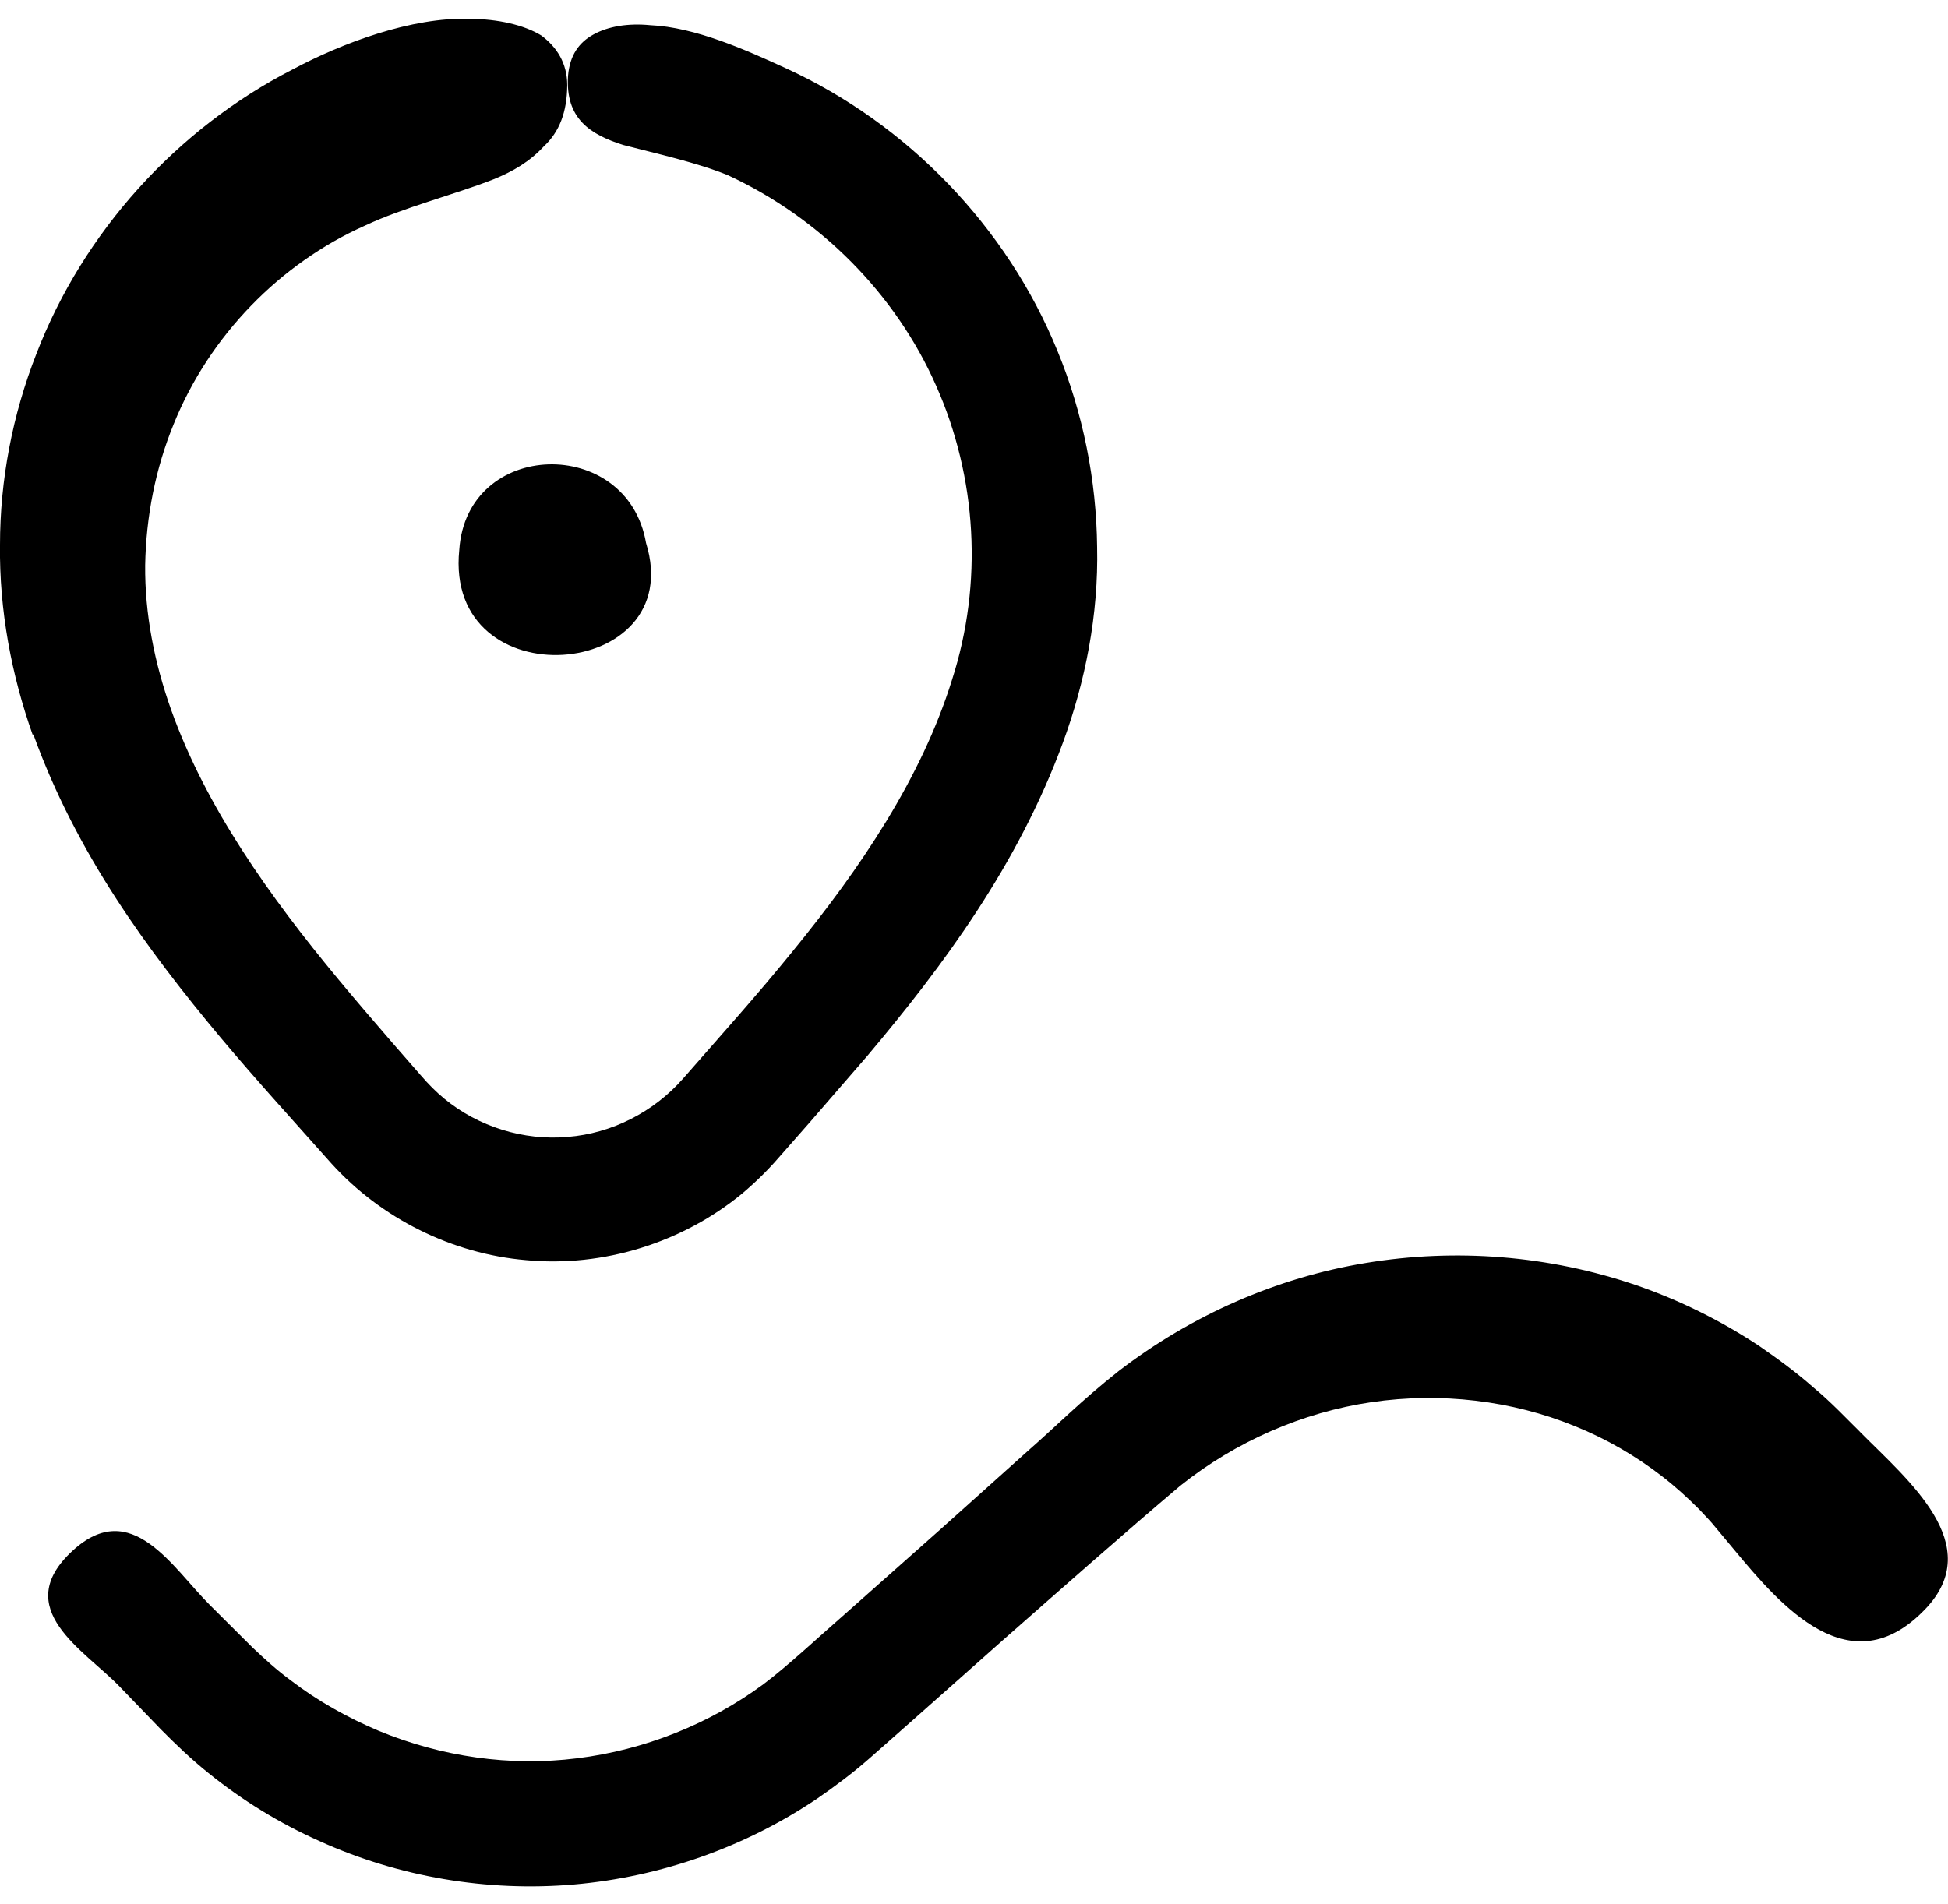 <svg width="90" height="88" viewBox="0 0 90 88" fill="none" xmlns="http://www.w3.org/2000/svg">
<path d="M1.539 33.93C3.52 39.43 6.82 43.91 10.188 47.942C11.898 49.981 13.586 51.821 15.316 53.77C17.617 56.309 20.895 57.942 24.305 58.231C27.875 58.571 31.543 57.422 34.305 55.141C34.645 54.852 34.977 54.551 35.293 54.231C35.602 53.922 35.934 53.551 36.113 53.34L37.422 51.852L40.07 48.794C43.582 44.622 47.031 39.973 49.109 34.313C50.141 31.505 50.758 28.403 50.688 25.274C50.656 22.196 50.039 19.095 48.859 16.224C46.52 10.474 41.918 5.724 36.308 3.154C34.48 2.314 32.117 1.255 30.047 1.165C29.027 1.064 28.098 1.216 27.418 1.595C26.738 1.966 26.328 2.564 26.246 3.486C26.105 5.497 27.285 6.216 28.785 6.697C30.305 7.095 32.226 7.517 33.625 8.095C37.886 10.064 41.375 13.575 43.246 17.814C45.136 22.064 45.426 26.943 43.984 31.416C42.574 35.947 39.765 40.115 36.574 44.018C34.984 45.979 33.265 47.889 31.555 49.846C30.203 51.385 28.265 52.377 26.226 52.537C24.195 52.717 22.105 52.069 20.535 50.776C20.137 50.447 19.816 50.127 19.426 49.674L18.144 48.205C17.293 47.225 16.465 46.256 15.656 45.283C12.426 41.393 9.515 37.283 7.918 32.834C7.129 30.623 6.687 28.354 6.707 26.123C6.746 23.873 7.187 21.635 8.027 19.592C9.687 15.483 12.969 12.162 16.848 10.432C18.656 9.58 20.949 9.01 22.789 8.291C23.711 7.92 24.48 7.463 25.129 6.76C25.84 6.1 26.199 5.182 26.207 3.94C26.207 2.909 25.718 2.17 25.008 1.639C24.207 1.151 23.008 0.877 21.68 0.869C19.019 0.791 15.84 1.971 13.519 3.209C8.16 5.959 3.847 10.721 1.679 16.357C0.578 19.166 -0 22.178 -0 25.178C-0.039 28.209 0.539 31.217 1.511 33.959L1.539 33.93Z" fill="black"/>
<path d="M85.941 66.172L84.96 65.192C84.582 64.82 84.199 64.461 83.789 64.121C83 63.422 82.14 62.793 81.269 62.191C79.5 61.02 77.578 60.07 75.578 59.383C71.558 58.012 67.25 57.672 63.098 58.363C58.949 59.043 55.008 60.805 51.7 63.344C49.961 64.715 48.821 65.883 47.45 67.082L43.461 70.66L39.27 74.379C37.879 75.59 36.418 76.969 35.27 77.828C32.758 79.68 29.758 80.867 26.668 81.25C23.567 81.641 20.399 81.18 17.497 79.981C16.055 79.371 14.676 78.602 13.438 77.653C12.809 77.192 12.227 76.664 11.668 76.133L9.7 74.172C7.961 72.442 6.079 69.16 3.36 71.653C0.43 74.344 3.918 76.262 5.532 77.942L7.43 79.911C8.102 80.59 8.852 81.309 9.629 81.93C11.188 83.192 12.911 84.25 14.75 85.071C18.399 86.731 22.512 87.43 26.52 87.082C30.532 86.731 34.442 85.352 37.77 83.102C38.599 82.532 39.399 81.93 40.161 81.262L42.231 79.434L46.333 75.793C49.052 73.403 51.872 70.903 54.532 68.653C57.091 66.614 60.173 65.262 63.372 64.793C66.563 64.325 69.86 64.715 72.763 65.903C74.223 66.493 75.571 67.274 76.794 68.223C77.403 68.692 77.973 69.211 78.513 69.754C78.774 70.036 79.044 70.305 79.282 70.606L80.091 71.575C82.27 74.204 85.489 77.973 88.95 74.356C91.79 71.387 88.161 68.414 85.95 66.184L85.941 66.172Z" fill="black"/>
<path d="M21.219 25.41C20.508 32.379 31.828 31.48 29.848 25.09C28.988 20.101 21.559 20.289 21.219 25.41Z" fill="black"/>
</svg>
